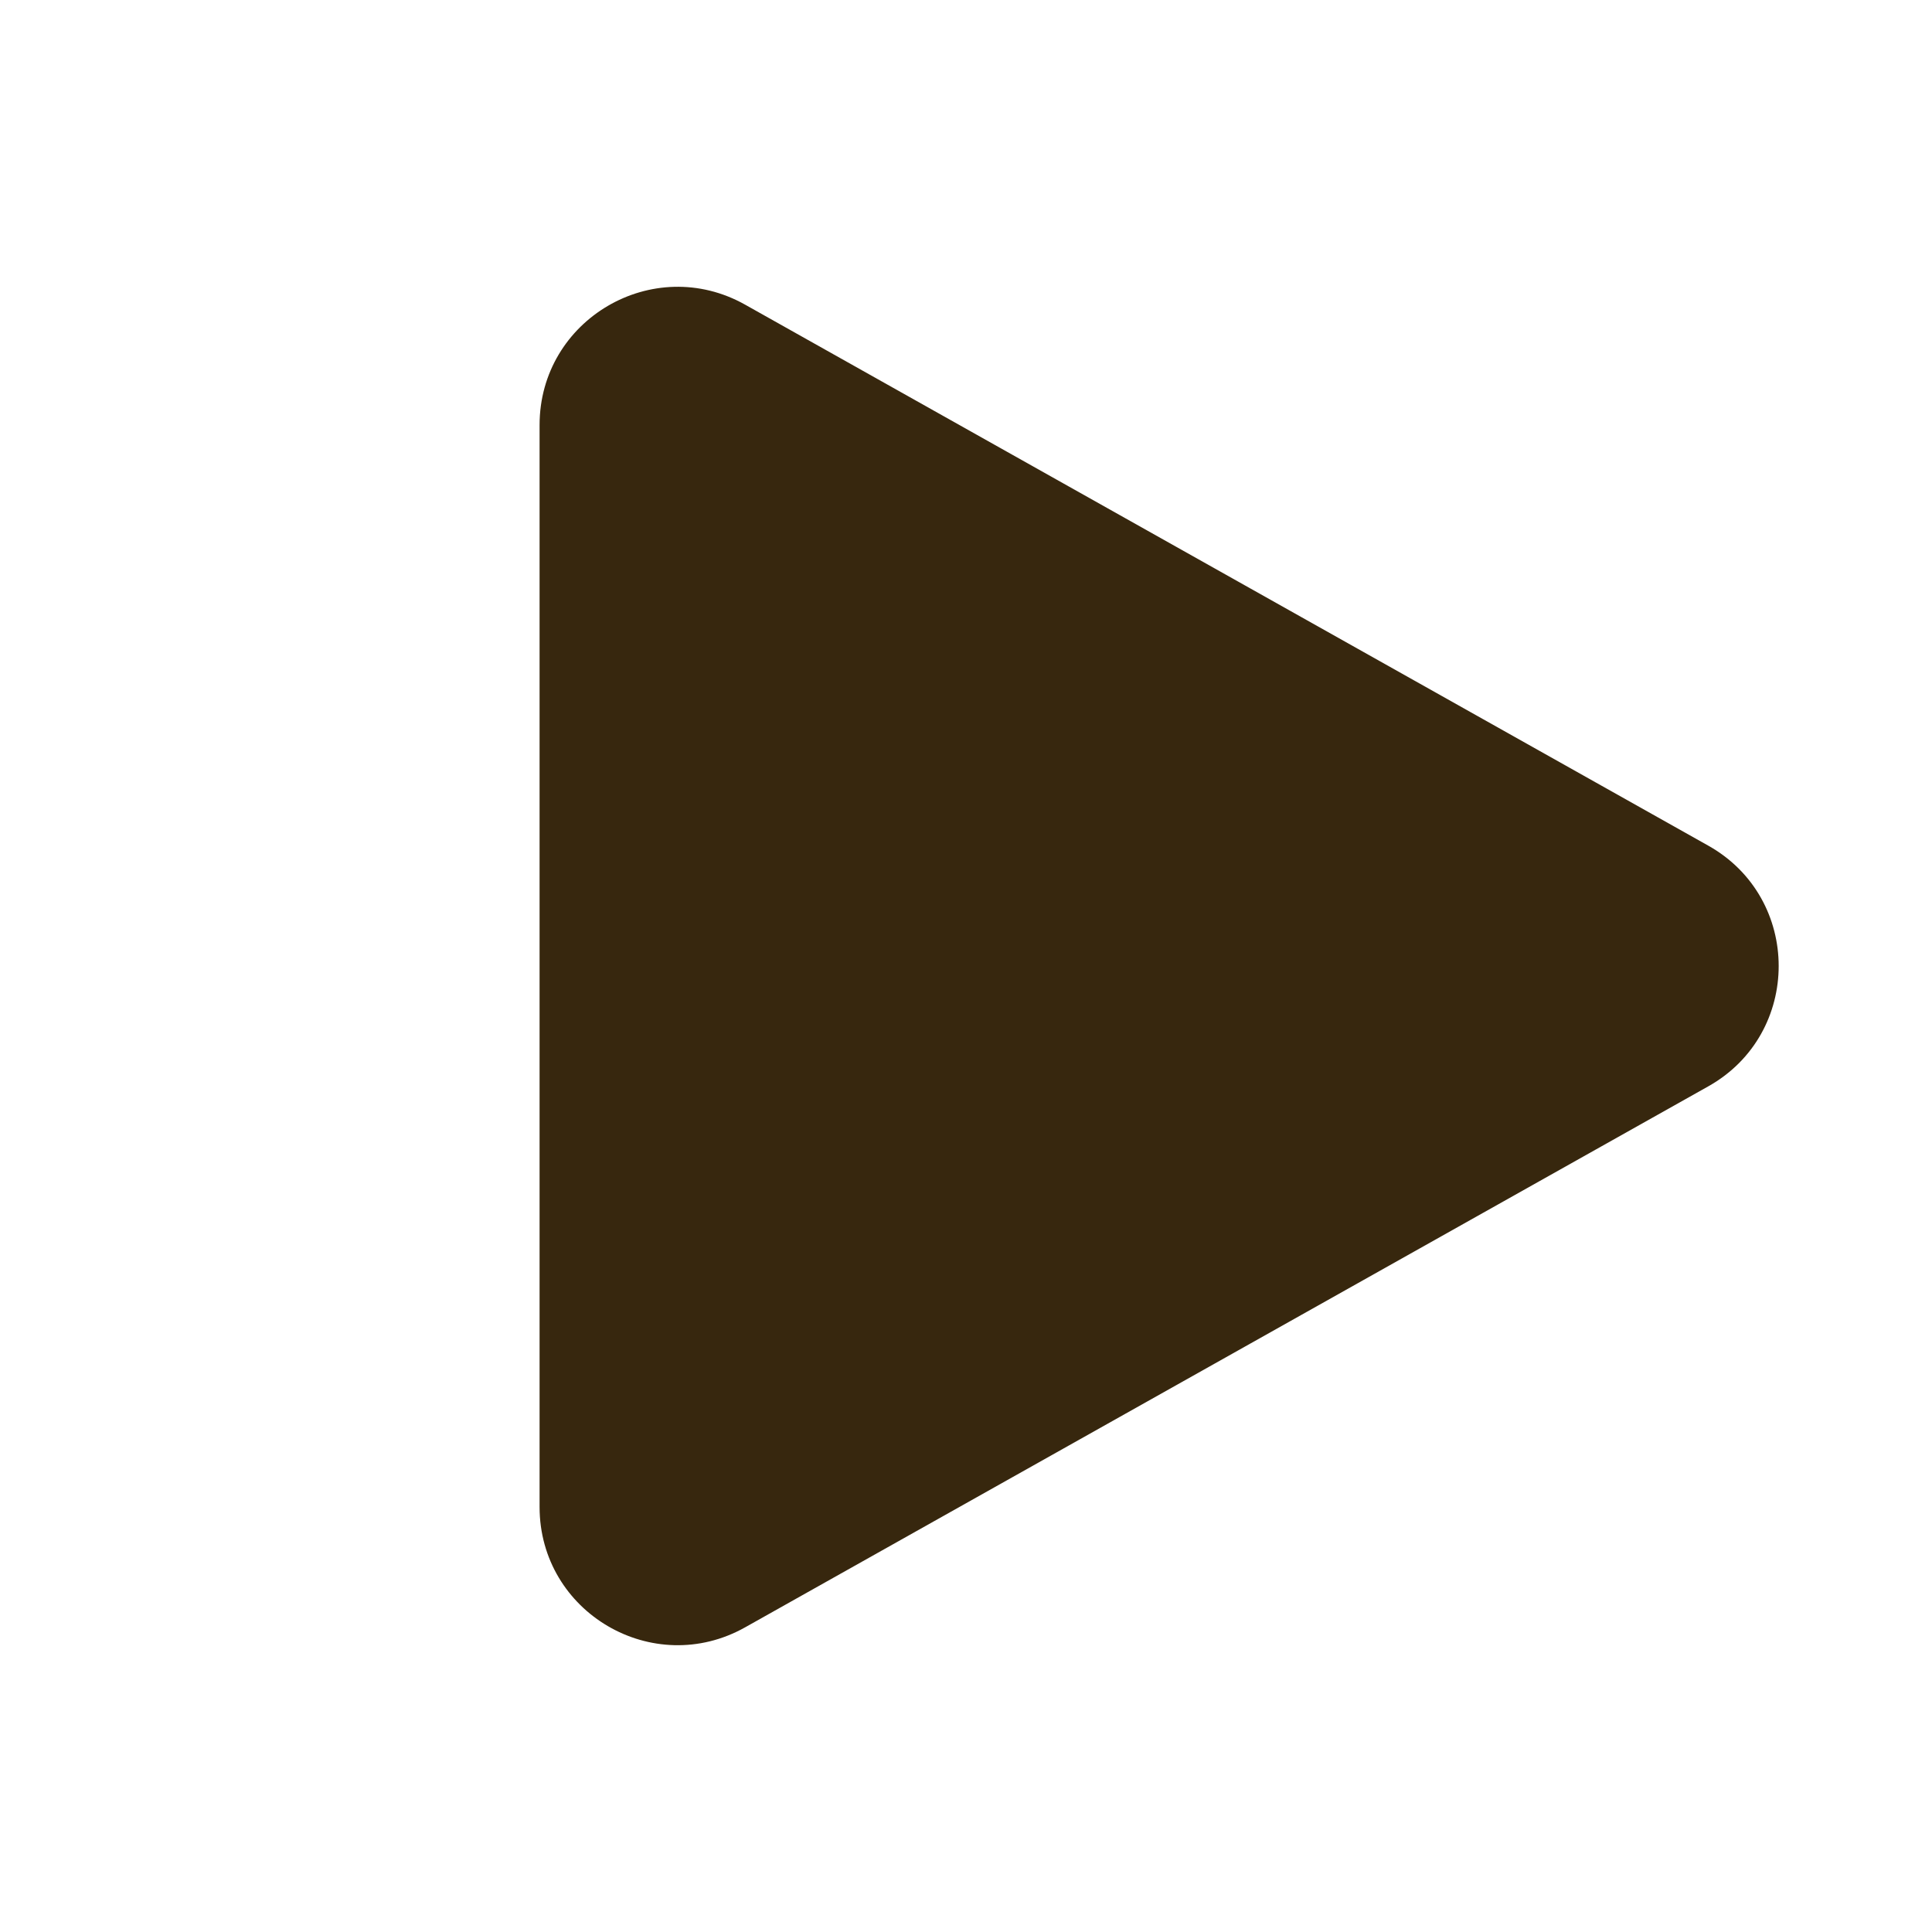 <svg width="14" height="14" viewBox="0 0 14 14" fill="none" xmlns="http://www.w3.org/2000/svg">
<path d="M12.379 6.128C13.059 6.51 13.059 7.49 12.379 7.872L5.4 11.792C4.733 12.167 3.91 11.685 3.91 10.92V3.08C3.91 2.315 4.733 1.833 5.4 2.208L12.379 6.128Z" fill="#37270E"/>
</svg>
